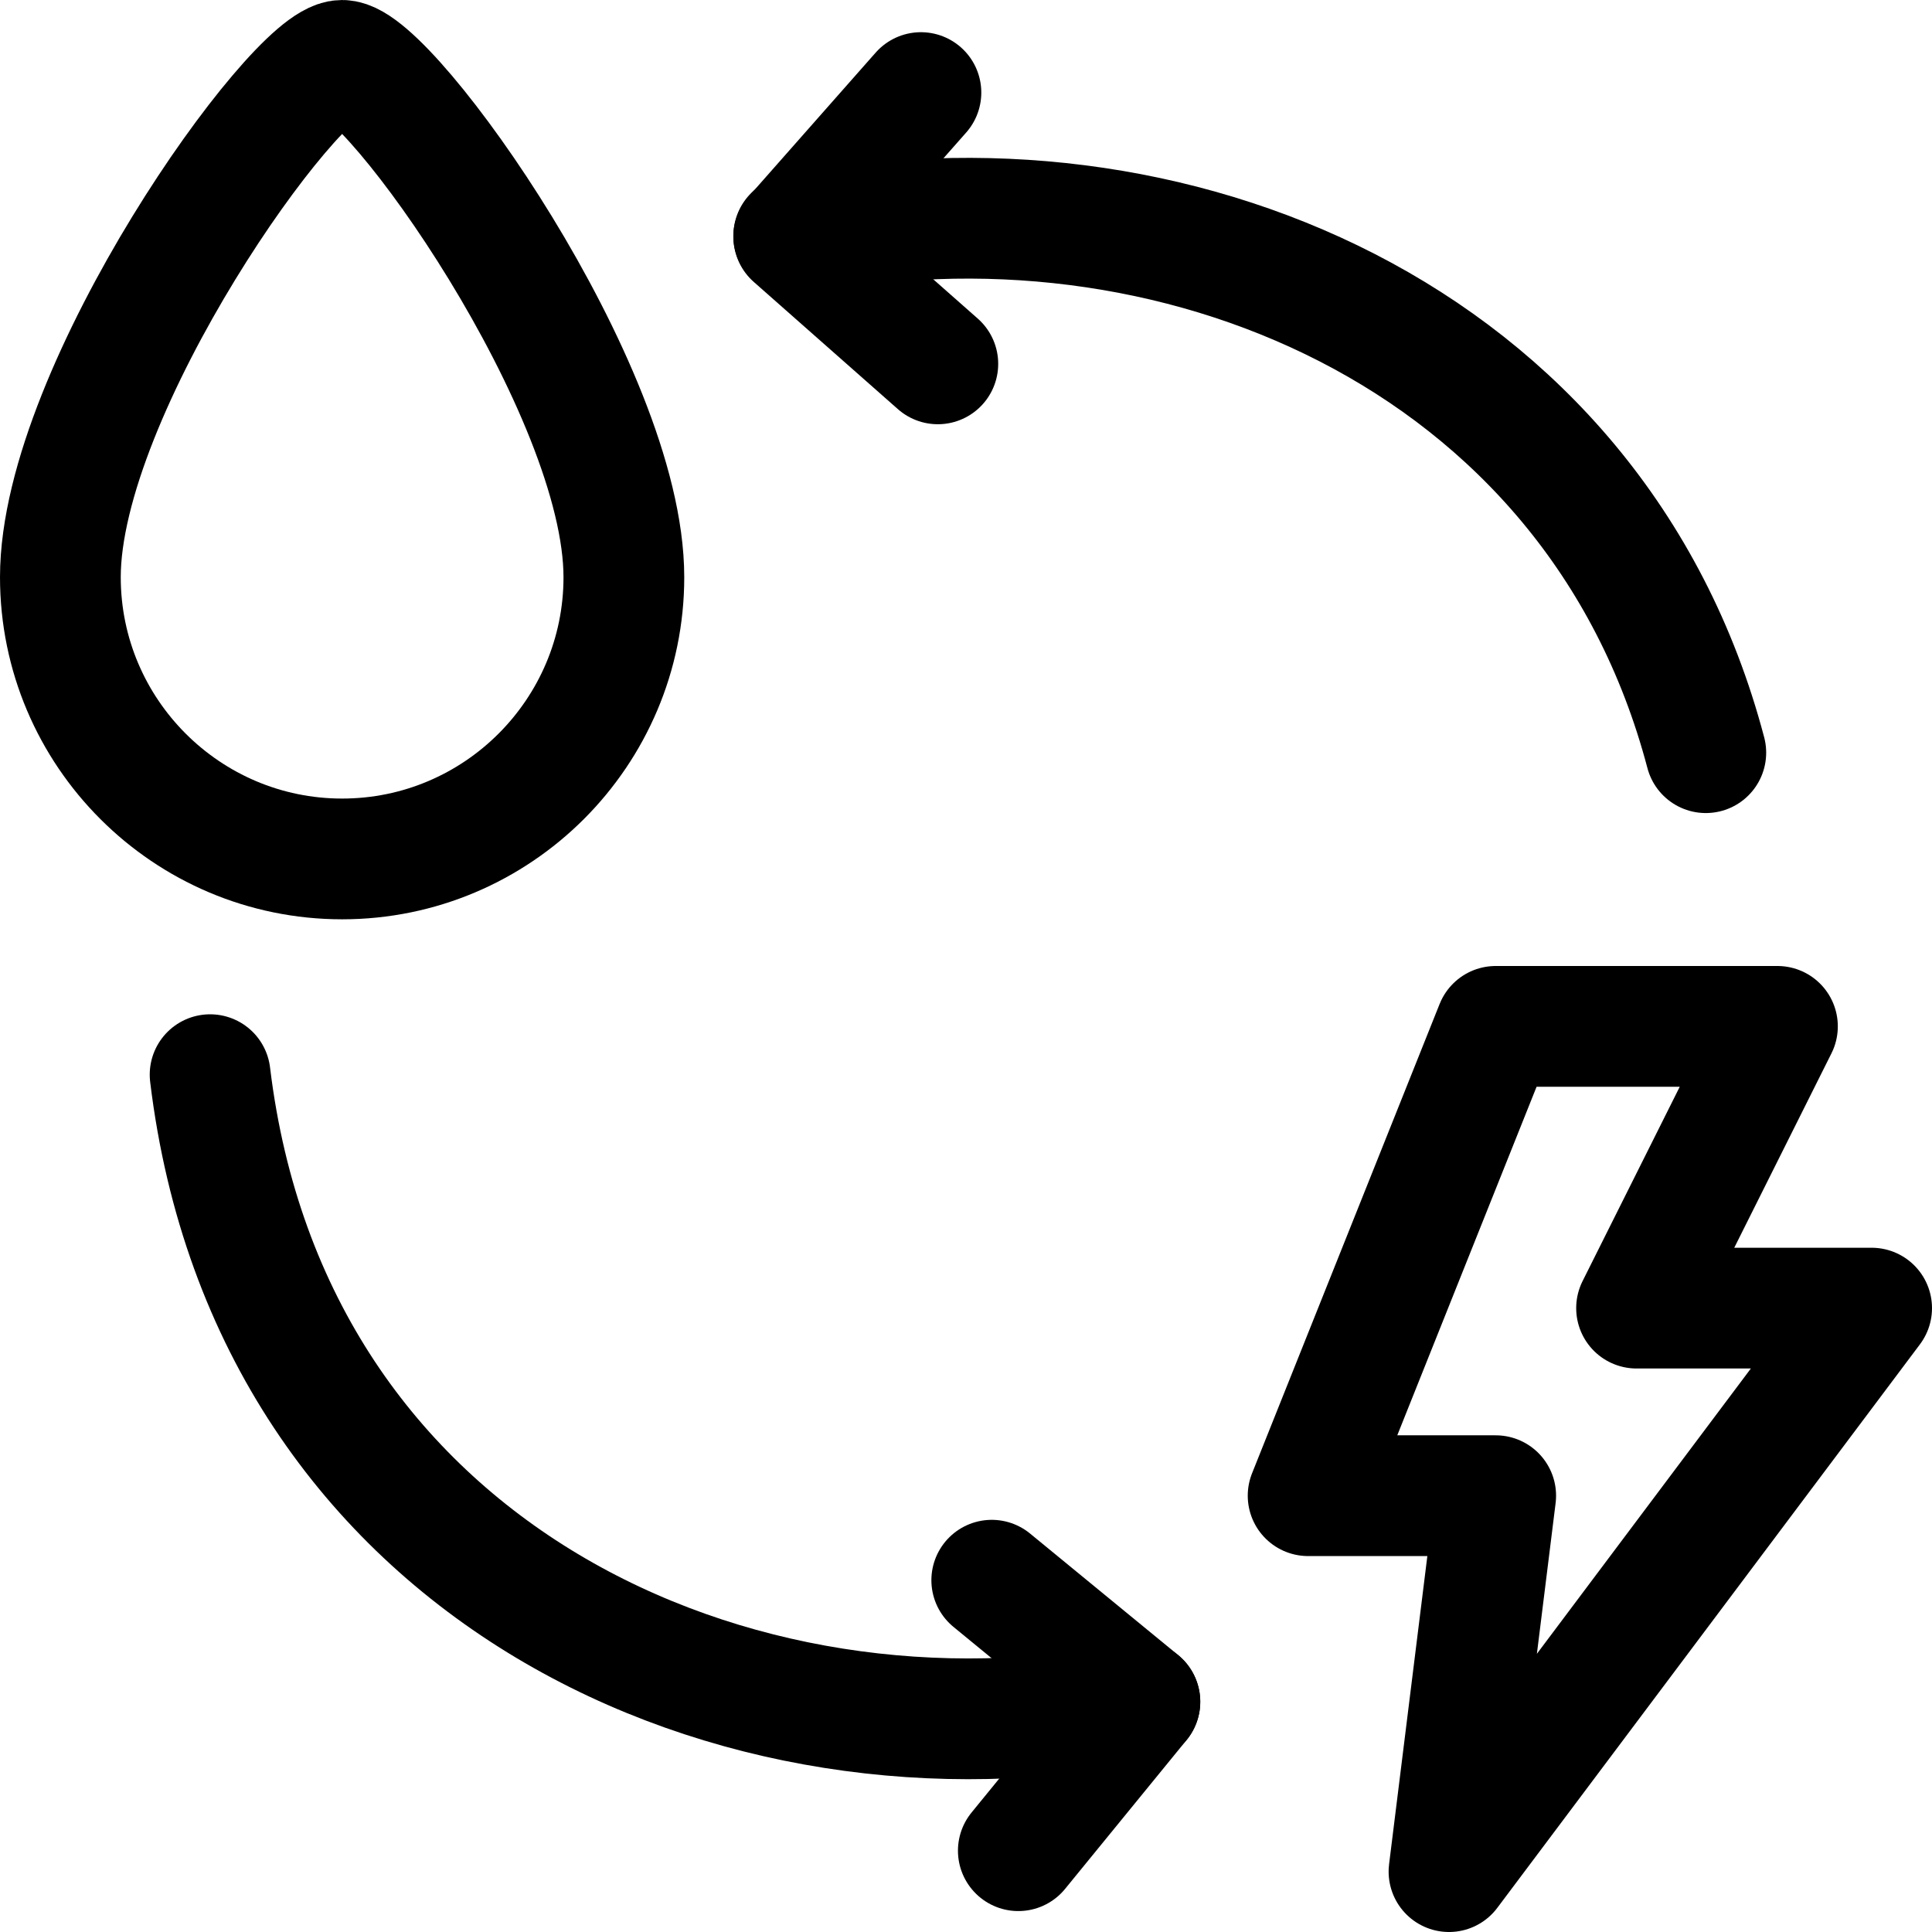 <?xml version="1.0" encoding="UTF-8"?><svg id="Layer_1" xmlns="http://www.w3.org/2000/svg" width="24" height="24" viewBox="0 0 24 24"><defs><style>.cls-1{fill:none;stroke:#000;stroke-linecap:round;stroke-linejoin:round;stroke-width:1.5px;}</style></defs><path id="Shape" class="cls-1" d="M7.75,7.17c0,1.93-1.57,3.5-3.5,3.5s-3.5-1.57-3.5-3.5C.75,4.83,3.67.75,4.25.75s3.5,4.08,3.5,6.42Z"/><polygon id="Shape-2" class="cls-1" points="18.58 12.75 22.08 12.75 20.33 16.25 23.25 16.25 18 23.25 18.58 18.58 16.25 18.58 18.58 12.75"/><polyline id="Shape-3" class="cls-1" points="11.44 1.15 9.86 2.94 11.65 4.52"/><polyline id="Shape-4" class="cls-1" points="12.65 22.99 14.16 21.14 12.32 19.63"/><path class="cls-1" d="M21.19,9.35c-1.38-5.23-6.72-7.37-11.33-6.42"/><path class="cls-1" d="M2.61,13.35c.75,6.2,6.56,8.8,11.55,7.79"/></svg>